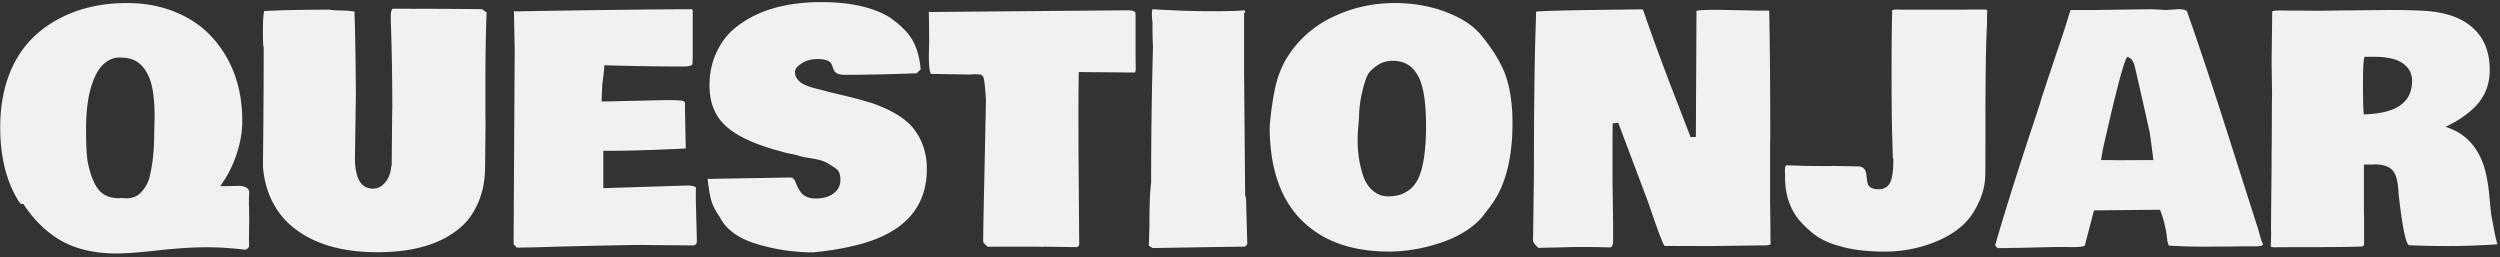 <svg width="340" height="35" fill="none" xmlns="http://www.w3.org/2000/svg"><rect width="100%" height="100%" fill="#333333" stroke="none"/><path d="M31.103 25.315l1.365-.042c.952.042 1.427.35 1.427.924l-.02.231v.21a4.099 4.099 0 00-.022.504v.777l.021.273.021 2.037-.02.545v1.03l-.022.734.021.357v.588c-.056.196-.216.357-.482.483a43.473 43.473 0 00-5.396-.336c-1.806 0-3.976.14-6.51.42-2.533.28-4.415.42-5.647.42-2.954 0-5.452-.574-7.496-1.722-2.03-1.162-3.751-2.834-5.165-5.018-.182 0-.273.014-.273.042l-.294-.294C.89 24.79.03 21.403.03 17.316c0-2.38.322-4.535.966-6.467 1.175-3.527 3.338-6.194 6.487-8 2.8-1.623 6.054-2.435 9.764-2.435 2.435 0 4.647.413 6.634 1.239 2.002.826 3.66 1.966 4.976 3.422 2.73 3.024 4.095 6.824 4.095 11.401 0 1.456-.266 2.975-.798 4.556a15.502 15.502 0 01-2.205 4.283h1.155zm-14.97 1.638l.252-.02h.378l.42.041c.881 0 1.588-.315 2.12-.945.532-.63.868-1.245 1.008-1.847.378-1.484.595-3.192.65-5.123v-.378l.064-2.73c0-2.477-.252-4.297-.756-5.459s-1.183-1.931-2.037-2.31c-.503-.237-1.168-.356-1.994-.356-.812 0-1.554.322-2.226.965-.672.63-1.225 1.687-1.659 3.17-.433 1.485-.65 3.367-.65 5.649 0 2.281.09 3.828.273 4.64.363 1.68.86 2.884 1.49 3.611.644.728 1.533 1.092 2.667 1.092zm49.902-10.225l-.062 5.9c0 1.806-.294 3.401-.882 4.787-.574 1.386-1.337 2.506-2.289 3.36-2.59 2.351-6.418 3.527-11.485 3.527-5.067 0-9.007-1.232-11.82-3.696-.994-.853-1.834-1.96-2.52-3.317-.672-1.372-1.078-2.918-1.218-4.64.07-5.851.105-11.261.105-16.23-.07 0-.105-.735-.105-2.205 0-1.47.063-2.38.19-2.73h.44c2.058-.111 4.864-.167 8.42-.167.251.056.706.09 1.364.105.672.014 1.134.035 1.386.063l.65.084c.099 2.771.162 6.586.19 11.443l-.126 8.44c0 2.8.812 4.2 2.435 4.2.686 0 1.26-.302 1.722-.904a3.41 3.41 0 00.756-2.036l.084-.21.063-7.076.02-.63c0-3.247-.041-6.382-.125-9.406l-.042-1.533a36.883 36.883 0 01-.042-1.658c0-.49.077-.826.23-1.008 5.404 0 9.477.02 12.22.063.099.098.225.189.379.273h-.021l.23.147c-.112 2.645-.168 6.047-.168 10.204v3.611l.022 1.239zM70 7.007l-.105-5.522c.014 0 .063.02.147.063 10.638-.182 18.651-.28 24.04-.294.056.028.098.07.126.126V7.3c0 .575-.014 1.044-.042 1.408-.07.223-.483.335-1.238.335h-.147c-3.388 0-6.915-.056-10.582-.168 0 .126-.021.35-.063.672-.028.322-.05.553-.063.693l-.105.798c-.07.532-.12 1.456-.147 2.772l6.508-.147c1.12-.028 1.932-.042 2.436-.042h.336c.854 0 1.414.028 1.68.084.266.042.398.182.398.42l-.02.168v.503l.105 5.396-.022.021v-.02c-4.255.21-7.656.314-10.204.314h-.986v5.081l11.4-.357c.63 0 1.03.091 1.197.273a43.34 43.34 0 00-.02 1.554l.146 5.711c0 .35-.154.553-.462.609l-6.97-.063c-1.372 0-4.102.049-8.189.147l-3.443.084c-2.436.084-4.241.126-5.417.126l-.063-.042h.02l-.398-.399v-.735l.126-22.445.02-3.044zm26.429 17.322l11.107-.19c.28 0 .511.239.693.715.196.475.385.853.567 1.133.434.672 1.147 1.008 2.141 1.008 1.008 0 1.82-.23 2.436-.693.616-.476.924-1.085.924-1.826 0-.742-.189-1.246-.567-1.512-.378-.28-.791-.546-1.239-.798-.448-.266-1.113-.469-1.995-.609-.868-.14-1.343-.224-1.427-.252h.042l-1.197-.315a15.2 15.2 0 01-1.932-.462c-3.345-.895-5.767-2.022-7.264-3.38-1.484-1.358-2.226-3.184-2.226-5.48 0-1.666.308-3.163.924-4.493.616-1.33 1.42-2.415 2.414-3.255C102.7 1.5 106.66.288 111.713.288c4.017 0 7.174.728 9.469 2.184h-.021c1.47 1.063 2.478 2.113 3.024 3.15.546 1.02.889 2.288 1.029 3.8l-.546.545c-3.682.14-6.943.21-9.785.21-.853 0-1.364-.252-1.532-.756-.07-.21-.147-.42-.231-.63-.196-.503-.826-.755-1.89-.755h-.084c-.826 0-1.533.196-2.12.588-.588.377-.889.748-.903 1.112 0 .364.077.665.231.903.168.238.343.427.525.567.182.14.462.287.839.441.378.14.658.238.84.294.196.042.497.119.903.23l.735.19c.294.084 1.148.294 2.562.63 1.427.336 2.617.658 3.569.966v-.022c2.981 1.008 5.011 2.268 6.089 3.78 1.092 1.498 1.637 3.247 1.637 5.249 0 5.333-3.184 8.79-9.553 10.372-1.847.462-3.821.79-5.921.987-2.575 0-5.123-.378-7.642-1.134-2.52-.756-4.206-1.988-5.06-3.695-.574-.826-.96-1.582-1.155-2.268-.196-.7-.357-1.673-.483-2.918a.636.636 0 00.189.02zm58.028-15.16c0 .462-.049.693-.147.693l-7.6-.063a342.92 342.92 0 00-.042 6.362c0 2.884.007 4.885.021 6.005l.084 11.128a.443.443 0 01-.42.315l-4.431-.063-.021.02-1.385-.02h-3.843c-1.035 0-1.812.007-2.33.02l-.357-.314a12.476 12.476 0 01-.273-.336c0-1.232.049-3.968.147-8.21l.231-11.17-.042-.524c-.098-1.386-.196-2.205-.294-2.457-.084-.266-.259-.406-.525-.42a6.246 6.246 0 00-.588-.042l-.84.042-5.207-.084c-.182-.364-.273-1.183-.273-2.456l.042-1.848V5.18c-.014-2.24-.035-3.436-.063-3.59.028 0 .084.014.168.042l26.728-.231c.546 0 .889.042 1.029.126.14.07.21.21.21.42V7.49l.021 1.68zm1.864 21.584c0-2.841.077-4.815.231-5.92 0-6.09.084-12.227.252-18.414a56.044 56.044 0 01-.063-2.667V3.06a9.137 9.137 0 01-.084-1.155c0-.336.035-.553.105-.651 2.995.182 5.62.273 7.873.273 2.254 0 3.801-.042 4.64-.126.028.042.049.16.063.357h-.147v7.6l.147 17.091c0 .126.021.231.063.315v.042a.601.601 0 01.063.273l.168 6.11a.728.728 0 01-.378.357h-.713l-11.758.189a6.986 6.986 0 01-.546-.315l.021-.357.063-2.31zm28.424-13.71a.63.63 0 01-.021.105v.063a20.969 20.969 0 00-.084 1.974c0 .727.056 1.497.168 2.31.126.811.321 1.623.587 2.435.28.811.707 1.47 1.281 1.973.616.532 1.302.798 2.058.798.77 0 1.414-.105 1.931-.315.532-.224.973-.504 1.323-.84.364-.336.679-.79.945-1.364.672-1.526 1.008-3.892 1.008-7.097 0-3.261-.378-5.543-1.134-6.845-.742-1.316-1.869-1.973-3.38-1.973-.756 0-1.421.182-1.995.546-.56.363-.987.741-1.281 1.133-.28.392-.574 1.225-.882 2.499-.293 1.274-.44 2.45-.44 3.527l-.084 1.071zm-12.073.168l.042-.462c.168-1.75.392-3.296.672-4.64.28-1.358.735-2.625 1.364-3.8 1.498-2.59 3.584-4.55 6.257-5.88 2.688-1.343 5.578-2.015 8.672-2.015 3.107 0 5.928.623 8.461 1.869 1.512.742 2.695 1.68 3.548 2.813 1.638 2.044 2.716 3.926 3.234 5.648.518 1.722.777 3.71.777 5.963 0 5.011-1.036 8.832-3.108 11.464l-.966 1.28c-1.301 1.512-3.142 2.681-5.522 3.507-2.379.812-4.738 1.232-7.075 1.26-4.003 0-7.286-.84-9.847-2.52-4.34-2.813-6.509-7.642-6.509-14.487zm68.085 1.092l-.021 1.406v7.769l.042 3.695v1.05l.021.987c-.084.112-.427.168-1.029.168h-.546l-6.592.084c-2.8 0-4.885-.007-6.257-.021-.21-.224-.973-2.26-2.289-6.11l-4.01-10.645-.756.105-.021 2.142v5.69l.084 5.69v2.351c0 .63-.14.959-.42.987a131.192 131.192 0 00-3.968-.063h-.651l-3.17.084h-.42l-1.512.042-.063-.042c-.462-.434-.693-.749-.693-.945v-.378l.021-.42.105-8.188c0-8.987.084-15.782.252-20.387l.042-1.743c0-.126 4.822-.238 14.466-.336.084.056.21.364.378.924v-.063l.126.42a344.642 344.642 0 003.78 10.225c1.483 3.835 2.239 5.795 2.267 5.879l.714-.042.084-17.112c0-.112 1.022-.168 3.065-.168l5.27.105h1.554c.098 4.633.147 10.253.147 16.86zm4.95 4.262l2.52.02h.735l.273-.02 3.548.063c.63.042.98.434 1.05 1.176.028.294.063.588.105.882.098.7.602 1.05 1.511 1.05.924 0 1.512-.435 1.764-1.302.182-.672.273-1.47.273-2.394v-.546h-.063l-.084-2.981c-.056-1.946-.084-4.822-.084-8.63 0-3.807.028-6.564.084-8.272l-.021-.021c0-.112.042-.196.126-.252l.273-.042 1.029.02h7.684l1.533-.02h2.058c.112 0 .196.063.252.189-.028.308-.042.777-.042 1.407v.336l-.021.356-.042 1.071c-.098 2.66-.147 6.607-.147 11.842v2.31c0 1.973-.007 3.625-.021 4.955-.014 1.316-.343 2.638-.987 3.968-.63 1.316-1.428 2.372-2.394 3.17-.951.784-2.057 1.435-3.317 1.953a18.248 18.248 0 01-6.971 1.365c-2.421 0-4.444-.245-6.068-.735-1.441-.364-2.638-.917-3.59-1.659-.938-.756-1.666-1.47-2.184-2.141-1.147-1.512-1.721-3.374-1.721-5.585v-.546l-.021-.252c0-.546.084-.819.252-.819l2.708.084zm62.06 10.666c-.014.182-.399.273-1.155.273h-1.932l-1.301.02h-1.281l-2.037.022c-2.029 0-3.716-.05-5.06-.147-.042-.014-.091-.098-.147-.252l-.105-.44a14.79 14.79 0 00-.987-4.18l-8.986.085c-.056.238-.238.945-.546 2.12a525.082 525.082 0 00-.693 2.667c-.14.14-.805.21-1.994.21l-.525-.021h-1.218l-5.459.126h-.63l-.588.02h-1.47a3.2 3.2 0 01-.315-.377c1.4-4.843 3.297-10.848 5.69-18.015l.483-1.49h-.021l.567-1.743c.182-.56.7-2.114 1.554-4.661.868-2.548 1.407-4.192 1.617-4.934.224-.742.357-1.127.399-1.155h3.485l7.454-.105 2.015.105 1.659-.105c.84 0 1.26.168 1.26.504 1.399 3.905 3.268 9.525 5.606 16.86a6642.314 6642.314 0 003.947 12.366l.294 1.05c.098.378.238.777.42 1.197zM286.98 21.767l.86.021 5.018-.02c-.209-1.667-.37-2.891-.482-3.675l-.798-3.59c-.84-3.71-1.274-5.6-1.302-5.67a2.502 2.502 0 00-.084-.188c-.014-.07-.028-.112-.042-.126l-.063-.126c-.014-.056-.035-.091-.063-.105a1.026 1.026 0 00-.063-.105c-.098-.168-.301-.315-.609-.441-.378.084-1.505 4.297-3.38 12.64l-.231 1.385h1.239zm31.426-20.345l6.74-.063c1.427 0 2.722.028 3.884.084 3.121.084 5.494.819 7.117 2.204 1.638 1.386 2.457 3.339 2.457 5.858 0 1.75-.511 3.248-1.533 4.493-1.022 1.232-2.512 2.317-4.472 3.255 3.108.98 4.99 3.36 5.648 7.139.154.825.273 1.77.357 2.834.098 1.064.175 1.778.231 2.142l.21 1.07c.224 1.26.42 2.17.588 2.73l-.084.063c-2.38.154-4.556.23-6.53.23-1.96 0-3.695-.034-5.207-.104h-.126c-.434 0-.896-2.065-1.386-6.194l-.105-.903c-.056-1.54-.329-2.575-.819-3.107-.475-.532-1.308-.798-2.498-.798l-.273.021h-1.113v6.383l.021.672v3.842c-.042.14-.147.224-.315.252-1.539.056-3.716.084-6.53.084-2.799 0-4.647.007-5.543.02l-.125-.041-.042.02c-.028 0-.07-.02-.126-.062l.042-1.89-.021-.63.084-8.713V20.78l.021-1.574.021-5.438.021-.714-.063-4.766.084-6.698c0-.112.398-.168 1.196-.168l1.344.02h1.281l2.666.022 2.898-.042zm21.353 31.683l-.105.063v-.042c0-.014.035-.021.105-.021zm-.105.063v.021c-.014 0-.021-.007-.021-.021h.021zm-13.48-24.901c-.84-.364-1.959-.546-3.359-.546h-1.218c-.154.224-.231 1.406-.231 3.548 0 2.128.035 3.555.105 4.283 4.381-.098 6.572-1.61 6.572-4.535 0-1.246-.623-2.163-1.869-2.75z" fill="#f0f1f2"/></svg>
